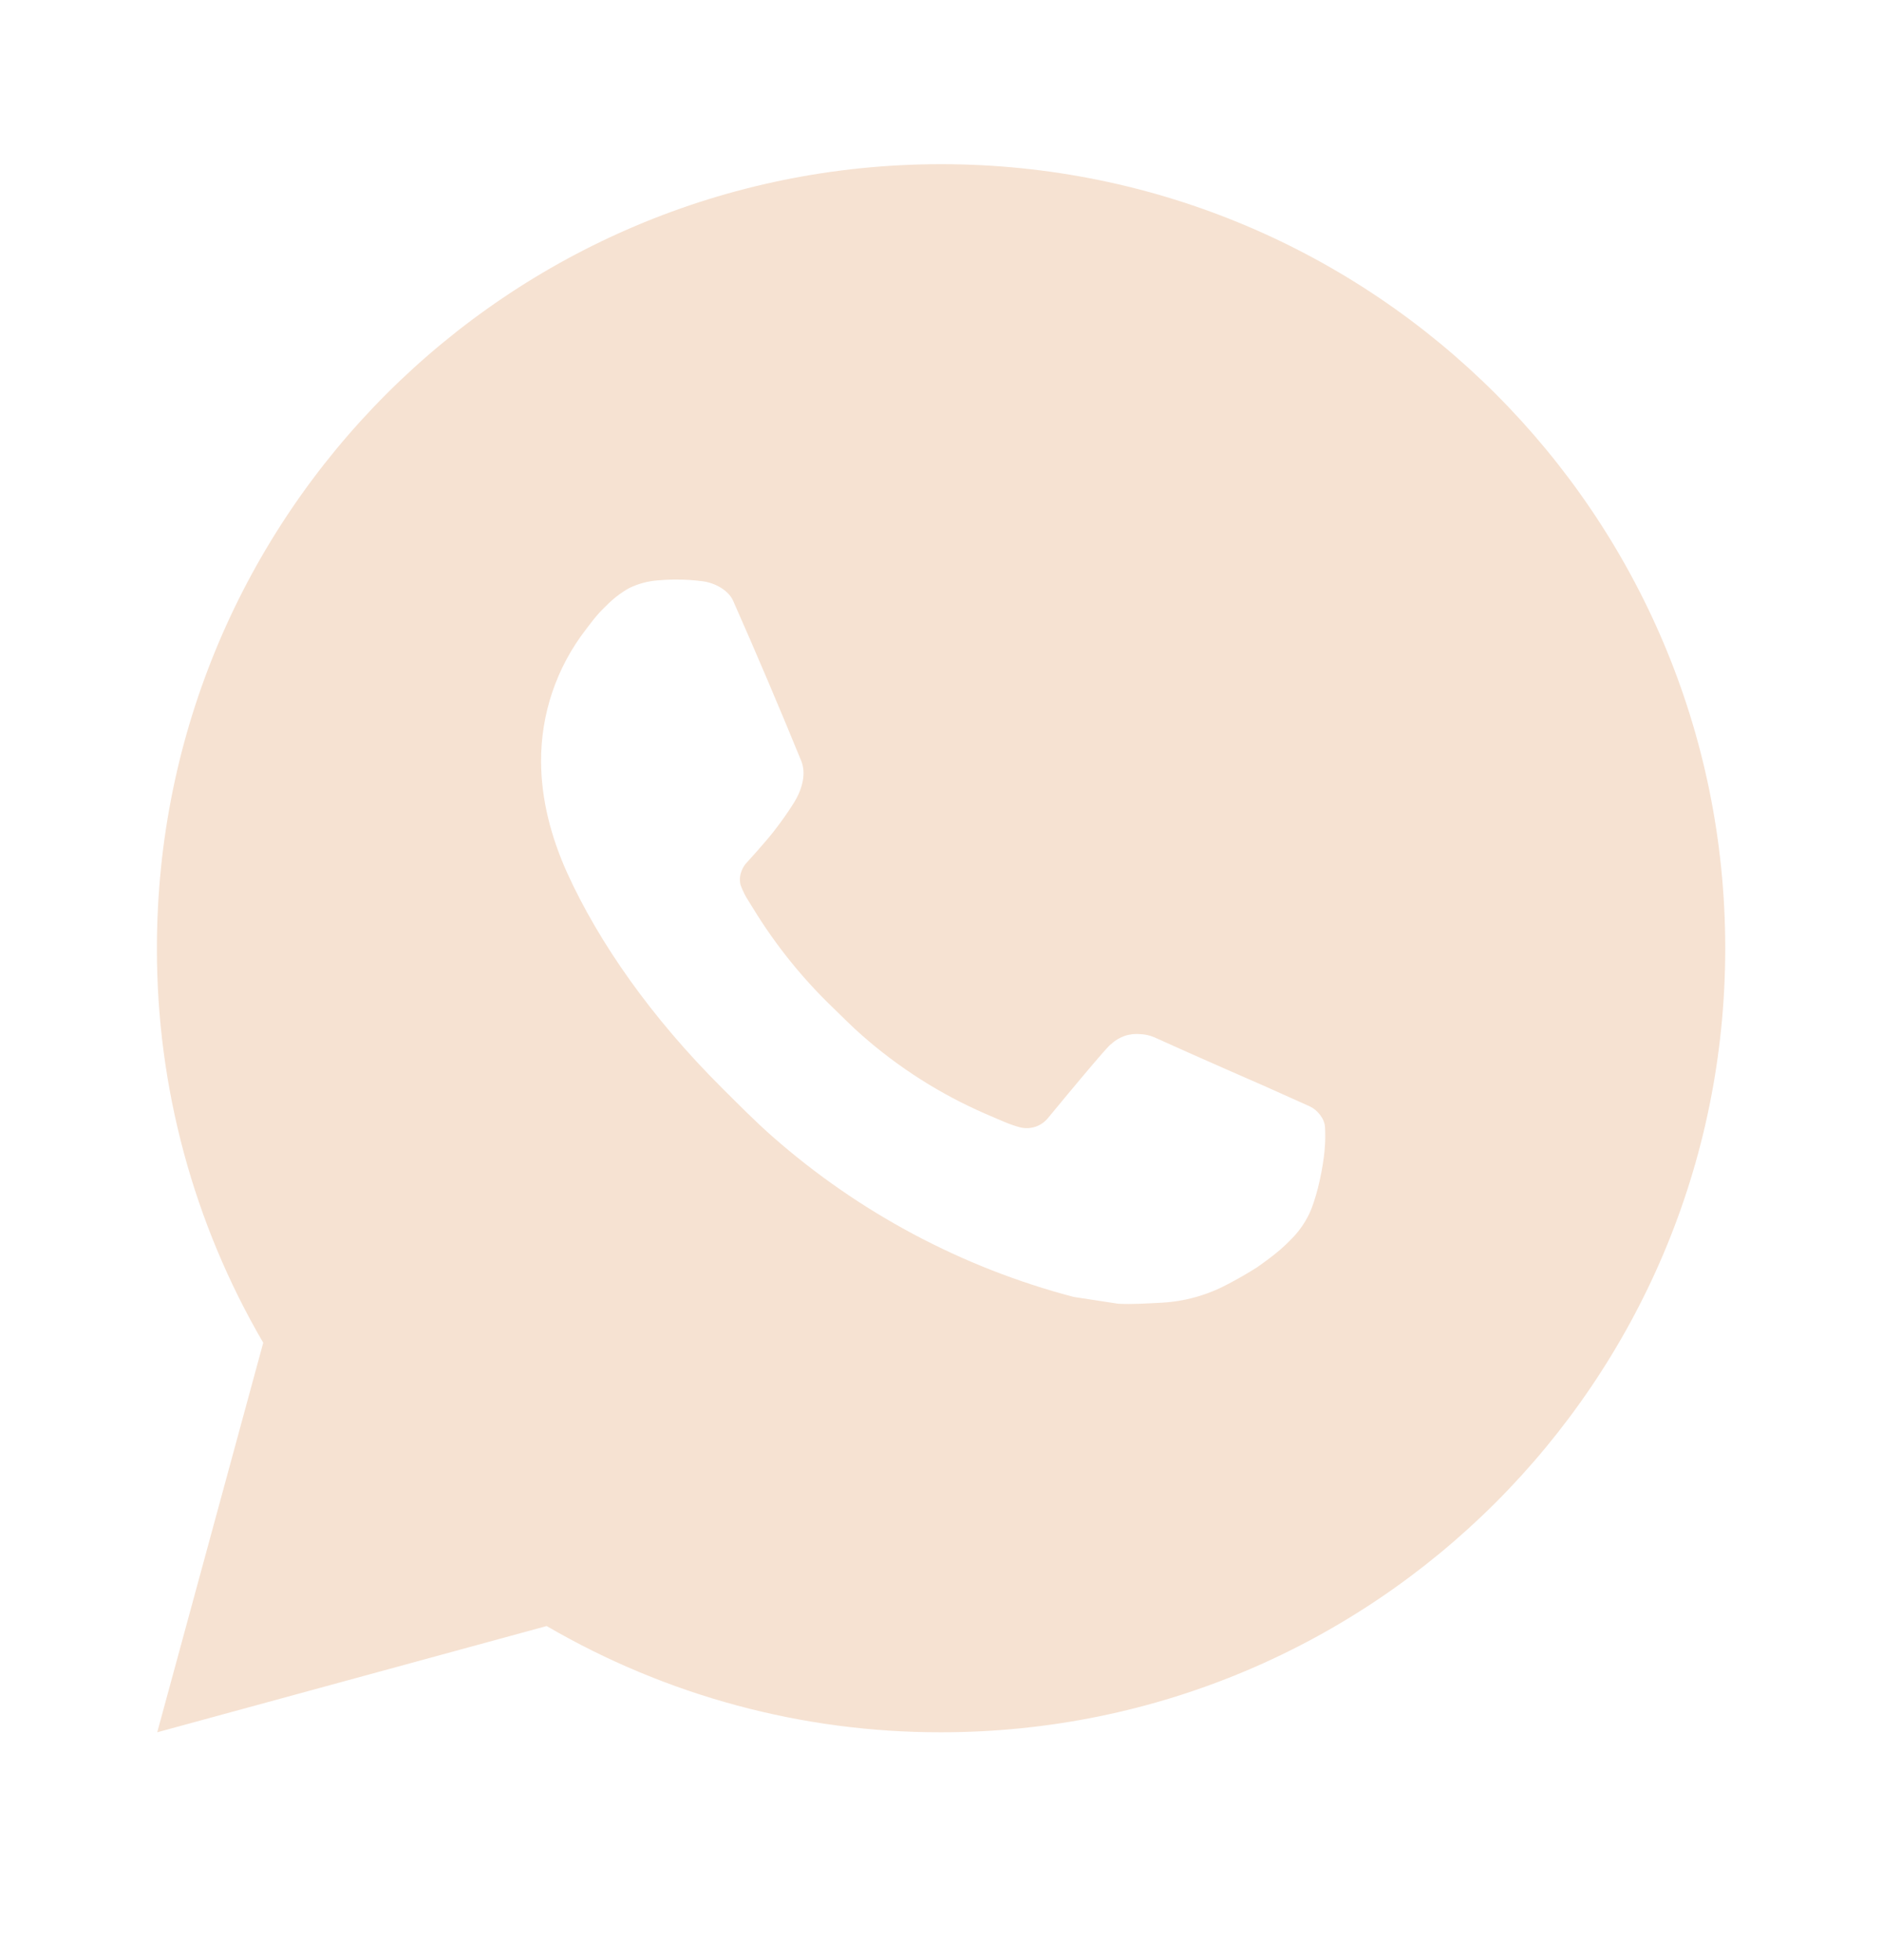 <svg width="24" height="25" viewBox="0 0 24 25" fill="none" xmlns="http://www.w3.org/2000/svg">
<path d="M12.001 2.094C17.524 2.094 22.001 6.571 22.001 12.094C22.001 17.617 17.524 22.094 12.001 22.094C10.234 22.097 8.498 21.629 6.971 20.739L2.005 22.094L3.357 17.126C2.466 15.599 1.998 13.862 2.001 12.094C2.001 6.571 6.478 2.094 12.001 2.094ZM8.593 7.394L8.393 7.402C8.264 7.411 8.137 7.445 8.021 7.502C7.913 7.563 7.814 7.64 7.727 7.73C7.607 7.843 7.539 7.941 7.466 8.036C7.096 8.517 6.897 9.107 6.9 9.714C6.902 10.204 7.03 10.681 7.23 11.127C7.639 12.029 8.312 12.984 9.2 13.869C9.414 14.082 9.624 14.296 9.85 14.495C10.953 15.466 12.268 16.167 13.69 16.541L14.258 16.628C14.443 16.638 14.628 16.624 14.814 16.615C15.105 16.599 15.389 16.521 15.647 16.384C15.778 16.316 15.906 16.243 16.03 16.164C16.03 16.164 16.072 16.135 16.155 16.074C16.29 15.974 16.373 15.903 16.485 15.786C16.569 15.699 16.639 15.598 16.695 15.484C16.773 15.321 16.851 15.01 16.883 14.751C16.907 14.553 16.9 14.445 16.897 14.378C16.893 14.271 16.804 14.16 16.707 14.113L16.125 13.852C16.125 13.852 15.255 13.473 14.723 13.231C14.667 13.207 14.608 13.193 14.547 13.19C14.479 13.183 14.409 13.19 14.344 13.212C14.279 13.234 14.219 13.27 14.169 13.317C14.164 13.315 14.097 13.372 13.374 14.248C13.332 14.303 13.275 14.346 13.21 14.369C13.144 14.392 13.073 14.395 13.006 14.378C12.941 14.36 12.877 14.338 12.815 14.312C12.691 14.26 12.648 14.24 12.563 14.204C11.989 13.954 11.457 13.615 10.988 13.201C10.862 13.091 10.745 12.971 10.625 12.855C10.232 12.478 9.889 12.052 9.605 11.587L9.546 11.492C9.504 11.428 9.47 11.359 9.444 11.287C9.406 11.14 9.505 11.022 9.505 11.022C9.505 11.022 9.748 10.756 9.861 10.612C9.971 10.472 10.064 10.336 10.124 10.239C10.242 10.049 10.279 9.854 10.217 9.703C9.937 9.019 9.648 8.338 9.349 7.662C9.29 7.528 9.115 7.432 8.956 7.413C8.902 7.406 8.848 7.401 8.794 7.397C8.66 7.389 8.525 7.39 8.391 7.401L8.593 7.394Z" fill="#F6E2D2"/>
</svg>

